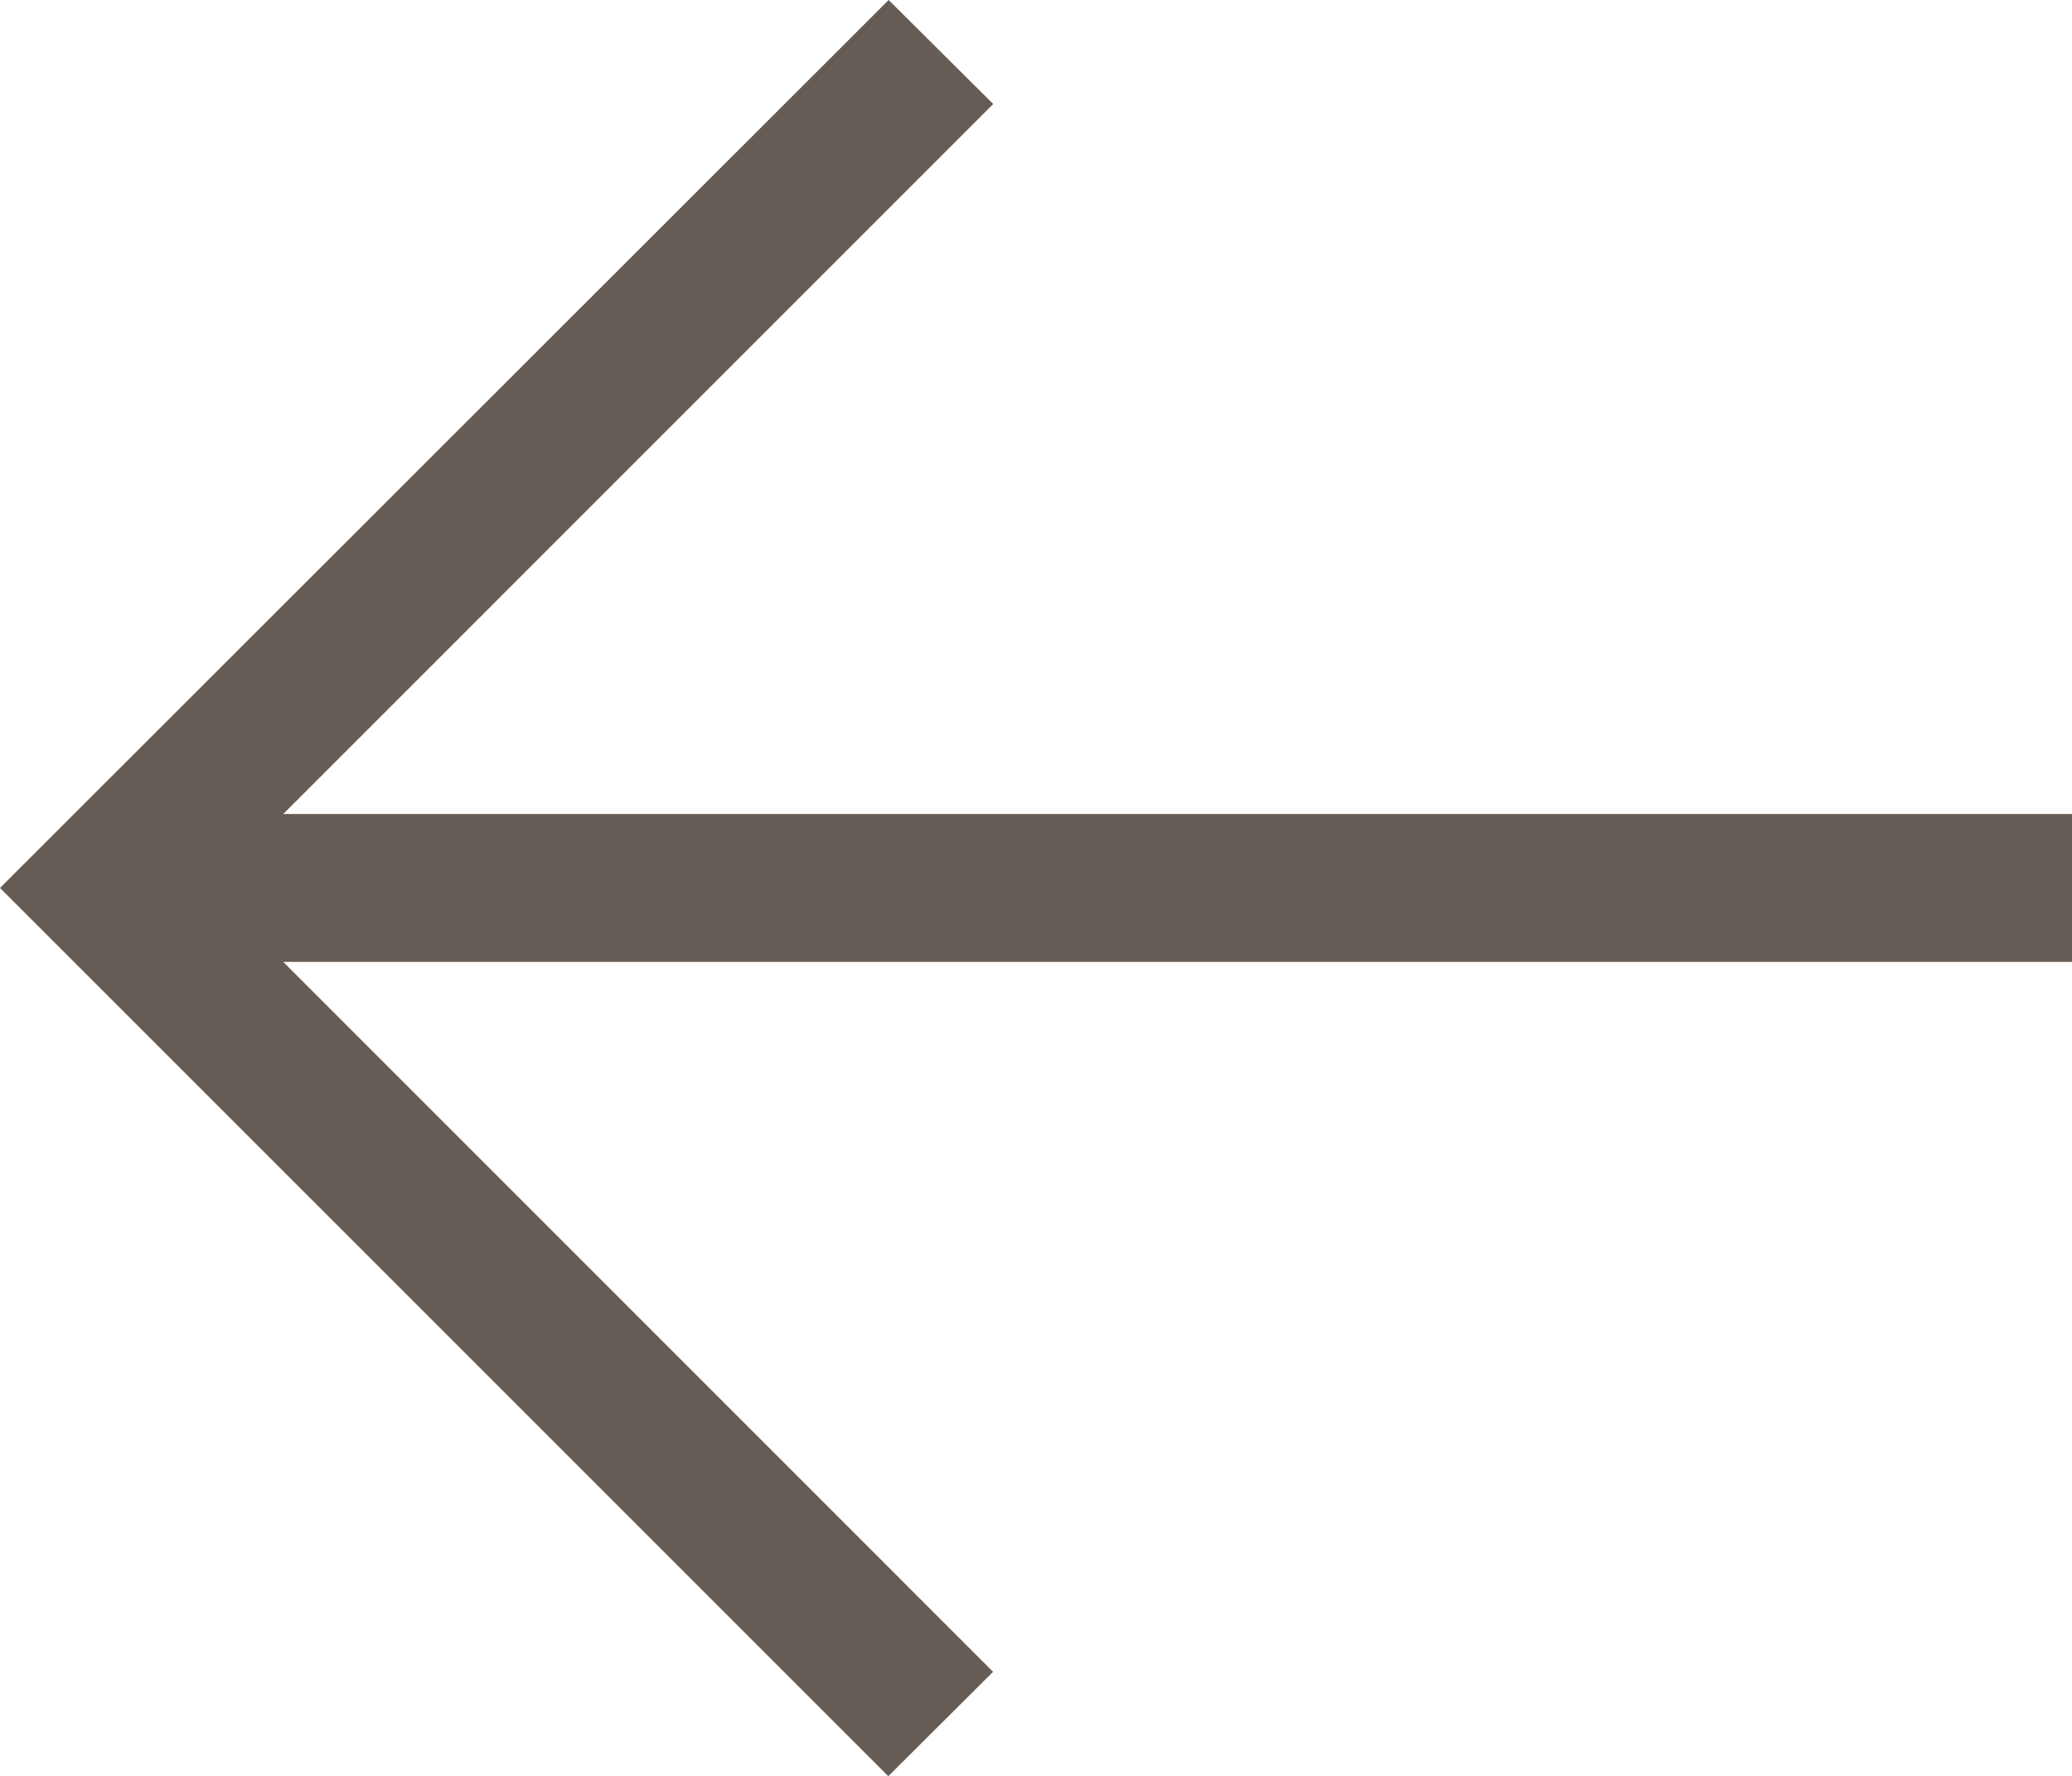 <svg xmlns="http://www.w3.org/2000/svg" width="29.661" height="25.424" viewBox="0 0 29.661 25.424">
  <path id="Path_48" data-name="Path 48" d="M12.721,36.572,0,49.284,12.716,62l1.5-1.494L4.055,50.343H29.661V48.225H4.055L14.218,38.061Z" transform="translate(0 -36.572)" fill="#655c56"/>
</svg>
